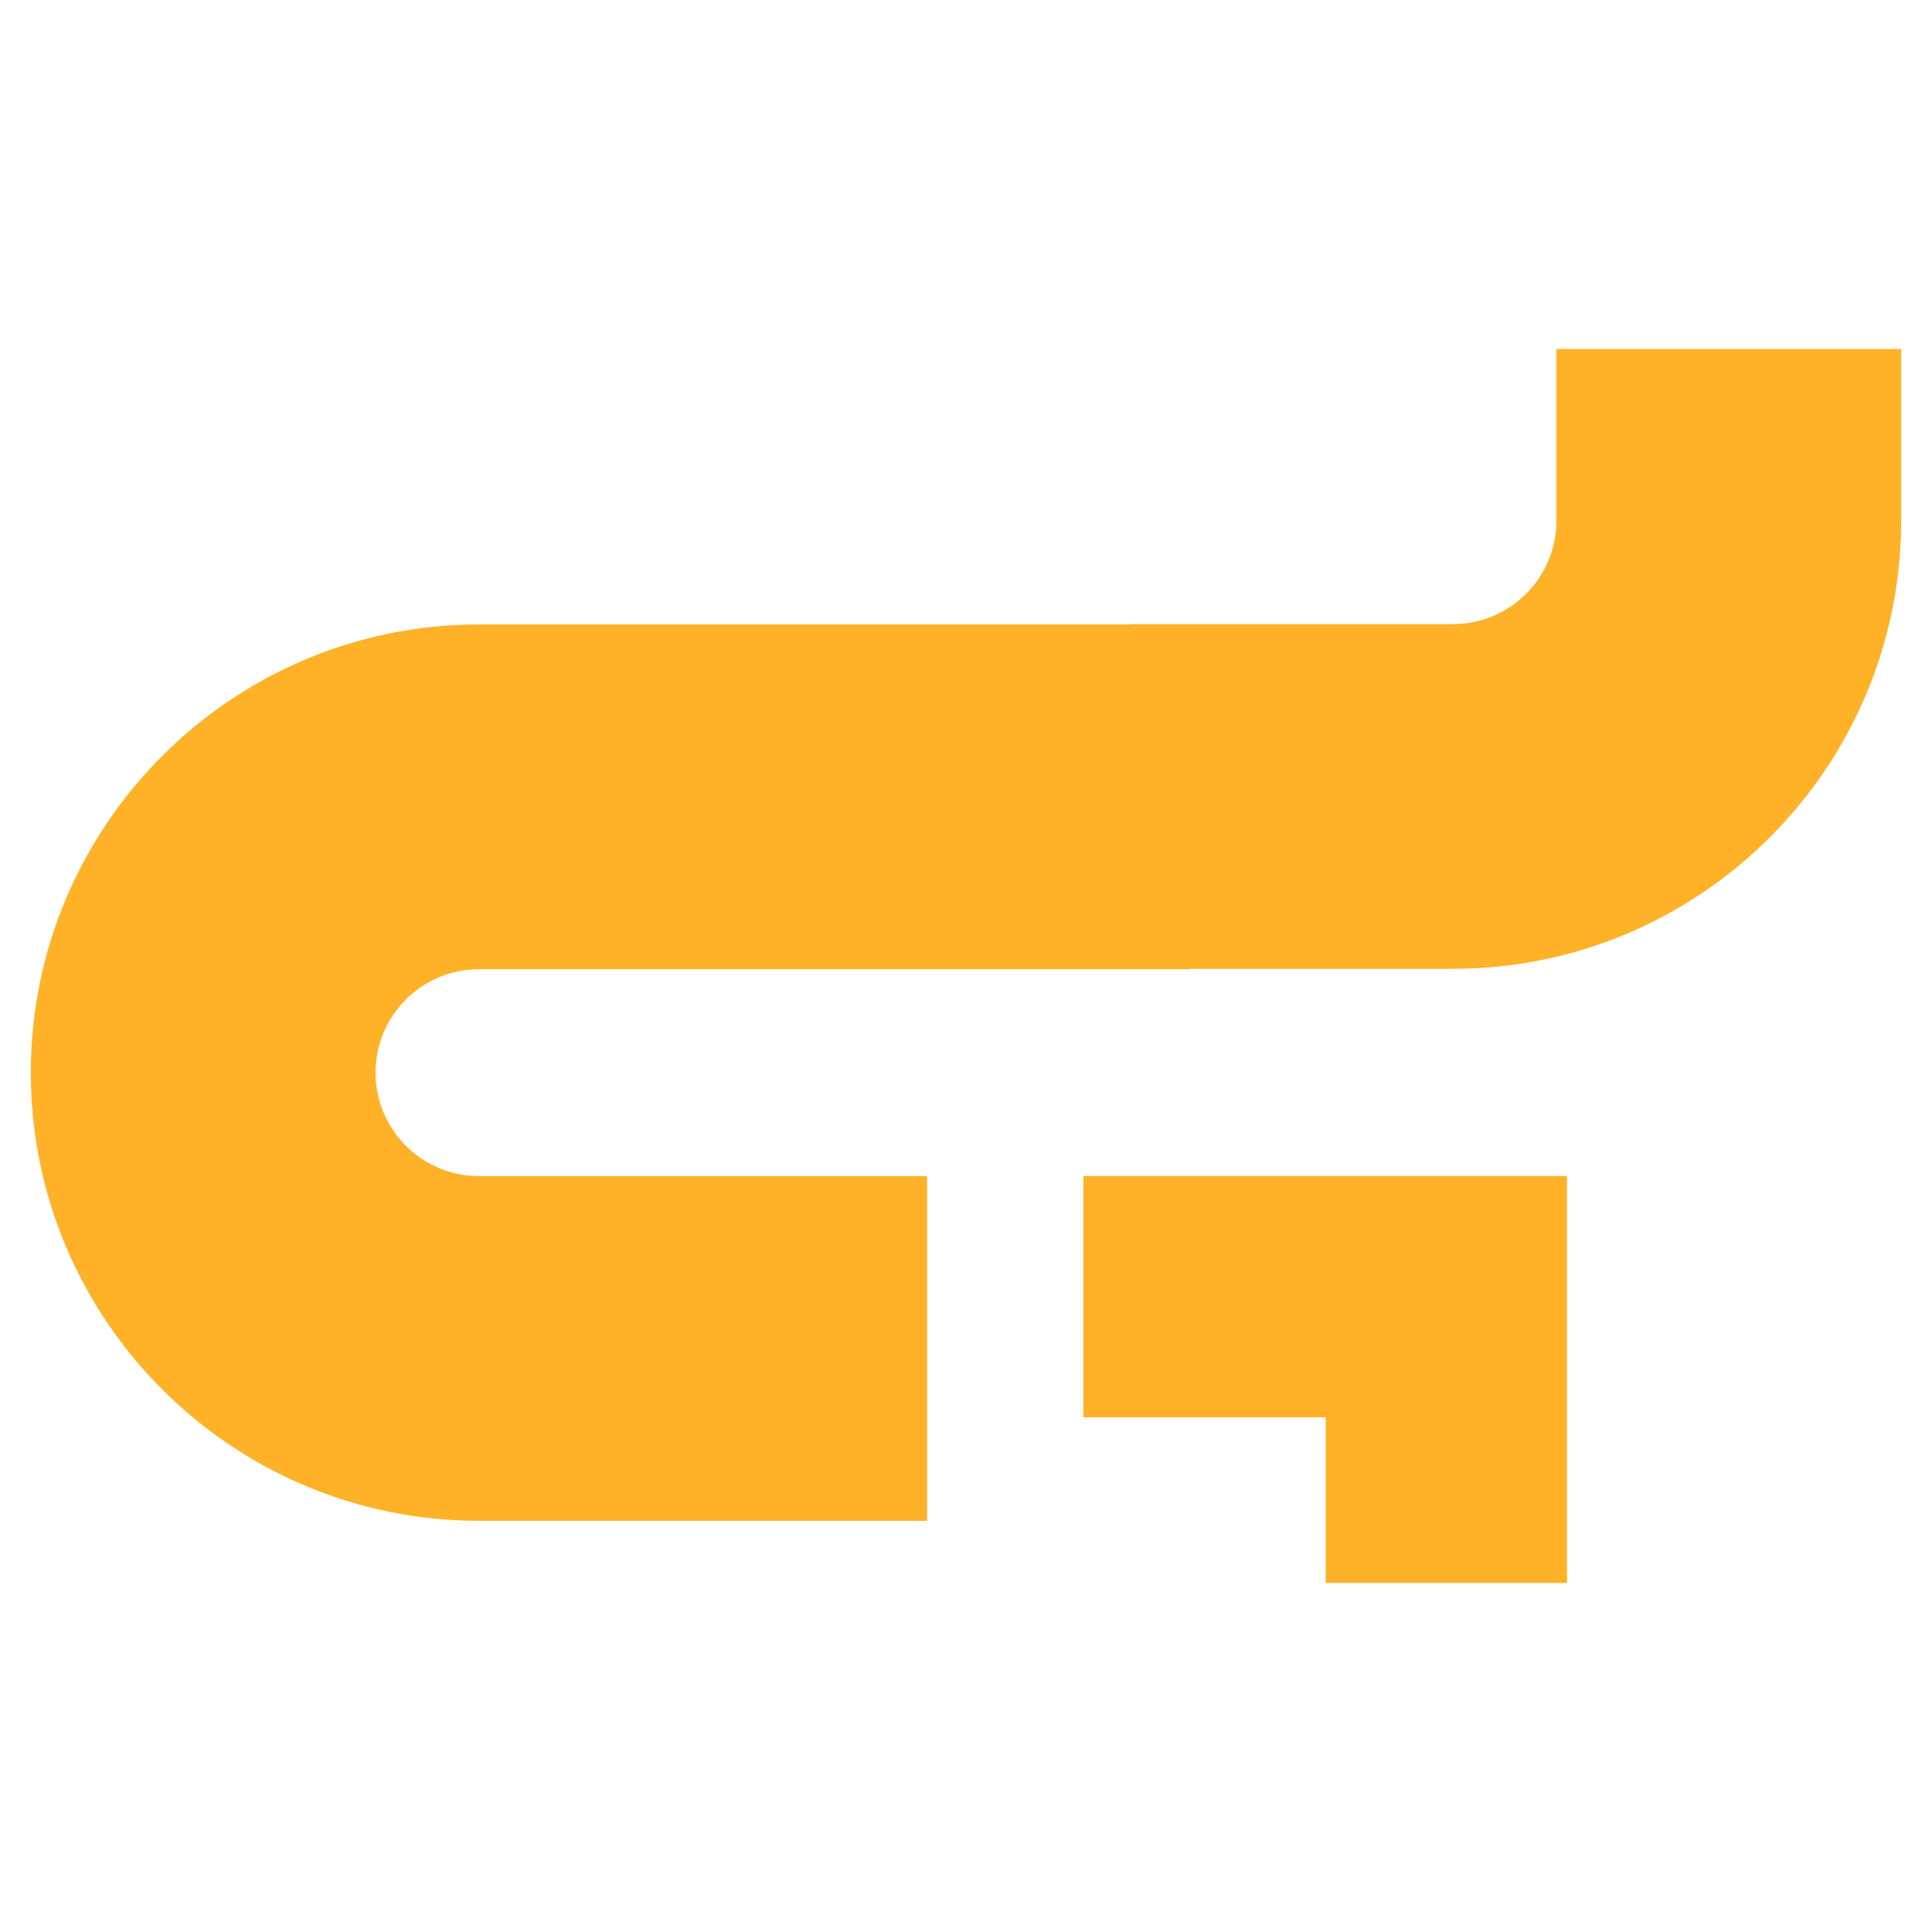 <?xml version="1.0" encoding="UTF-8"?>
<svg id="Layer_1" data-name="Layer 1" xmlns="http://www.w3.org/2000/svg" viewBox="0 0 24 24">
  <defs>
    <style>
      .cls-1 {
        fill: #ffb127;
        stroke-width: 0px;
      }
    </style>
  </defs>
  <path class="cls-1" d="m19.335,4.336v2.132c0,.708-.576,1.285-1.285,1.285h-4.01v.004H5.95c-3.069.001-5.567,2.498-5.567,5.568s2.497,5.567,5.567,5.567h5.567v-4.282h-5.567c-.708,0-1.285-.576-1.285-1.285s.576-1.285,1.285-1.285h8.837v-.005h3.263c3.069,0,5.567-2.497,5.567-5.567v-2.132h-4.282Z"/>
  <polygon class="cls-1" points="13.458 17.606 16.469 17.606 16.469 19.664 19.466 19.664 19.466 14.609 13.458 14.609 13.458 17.606"/>
</svg>